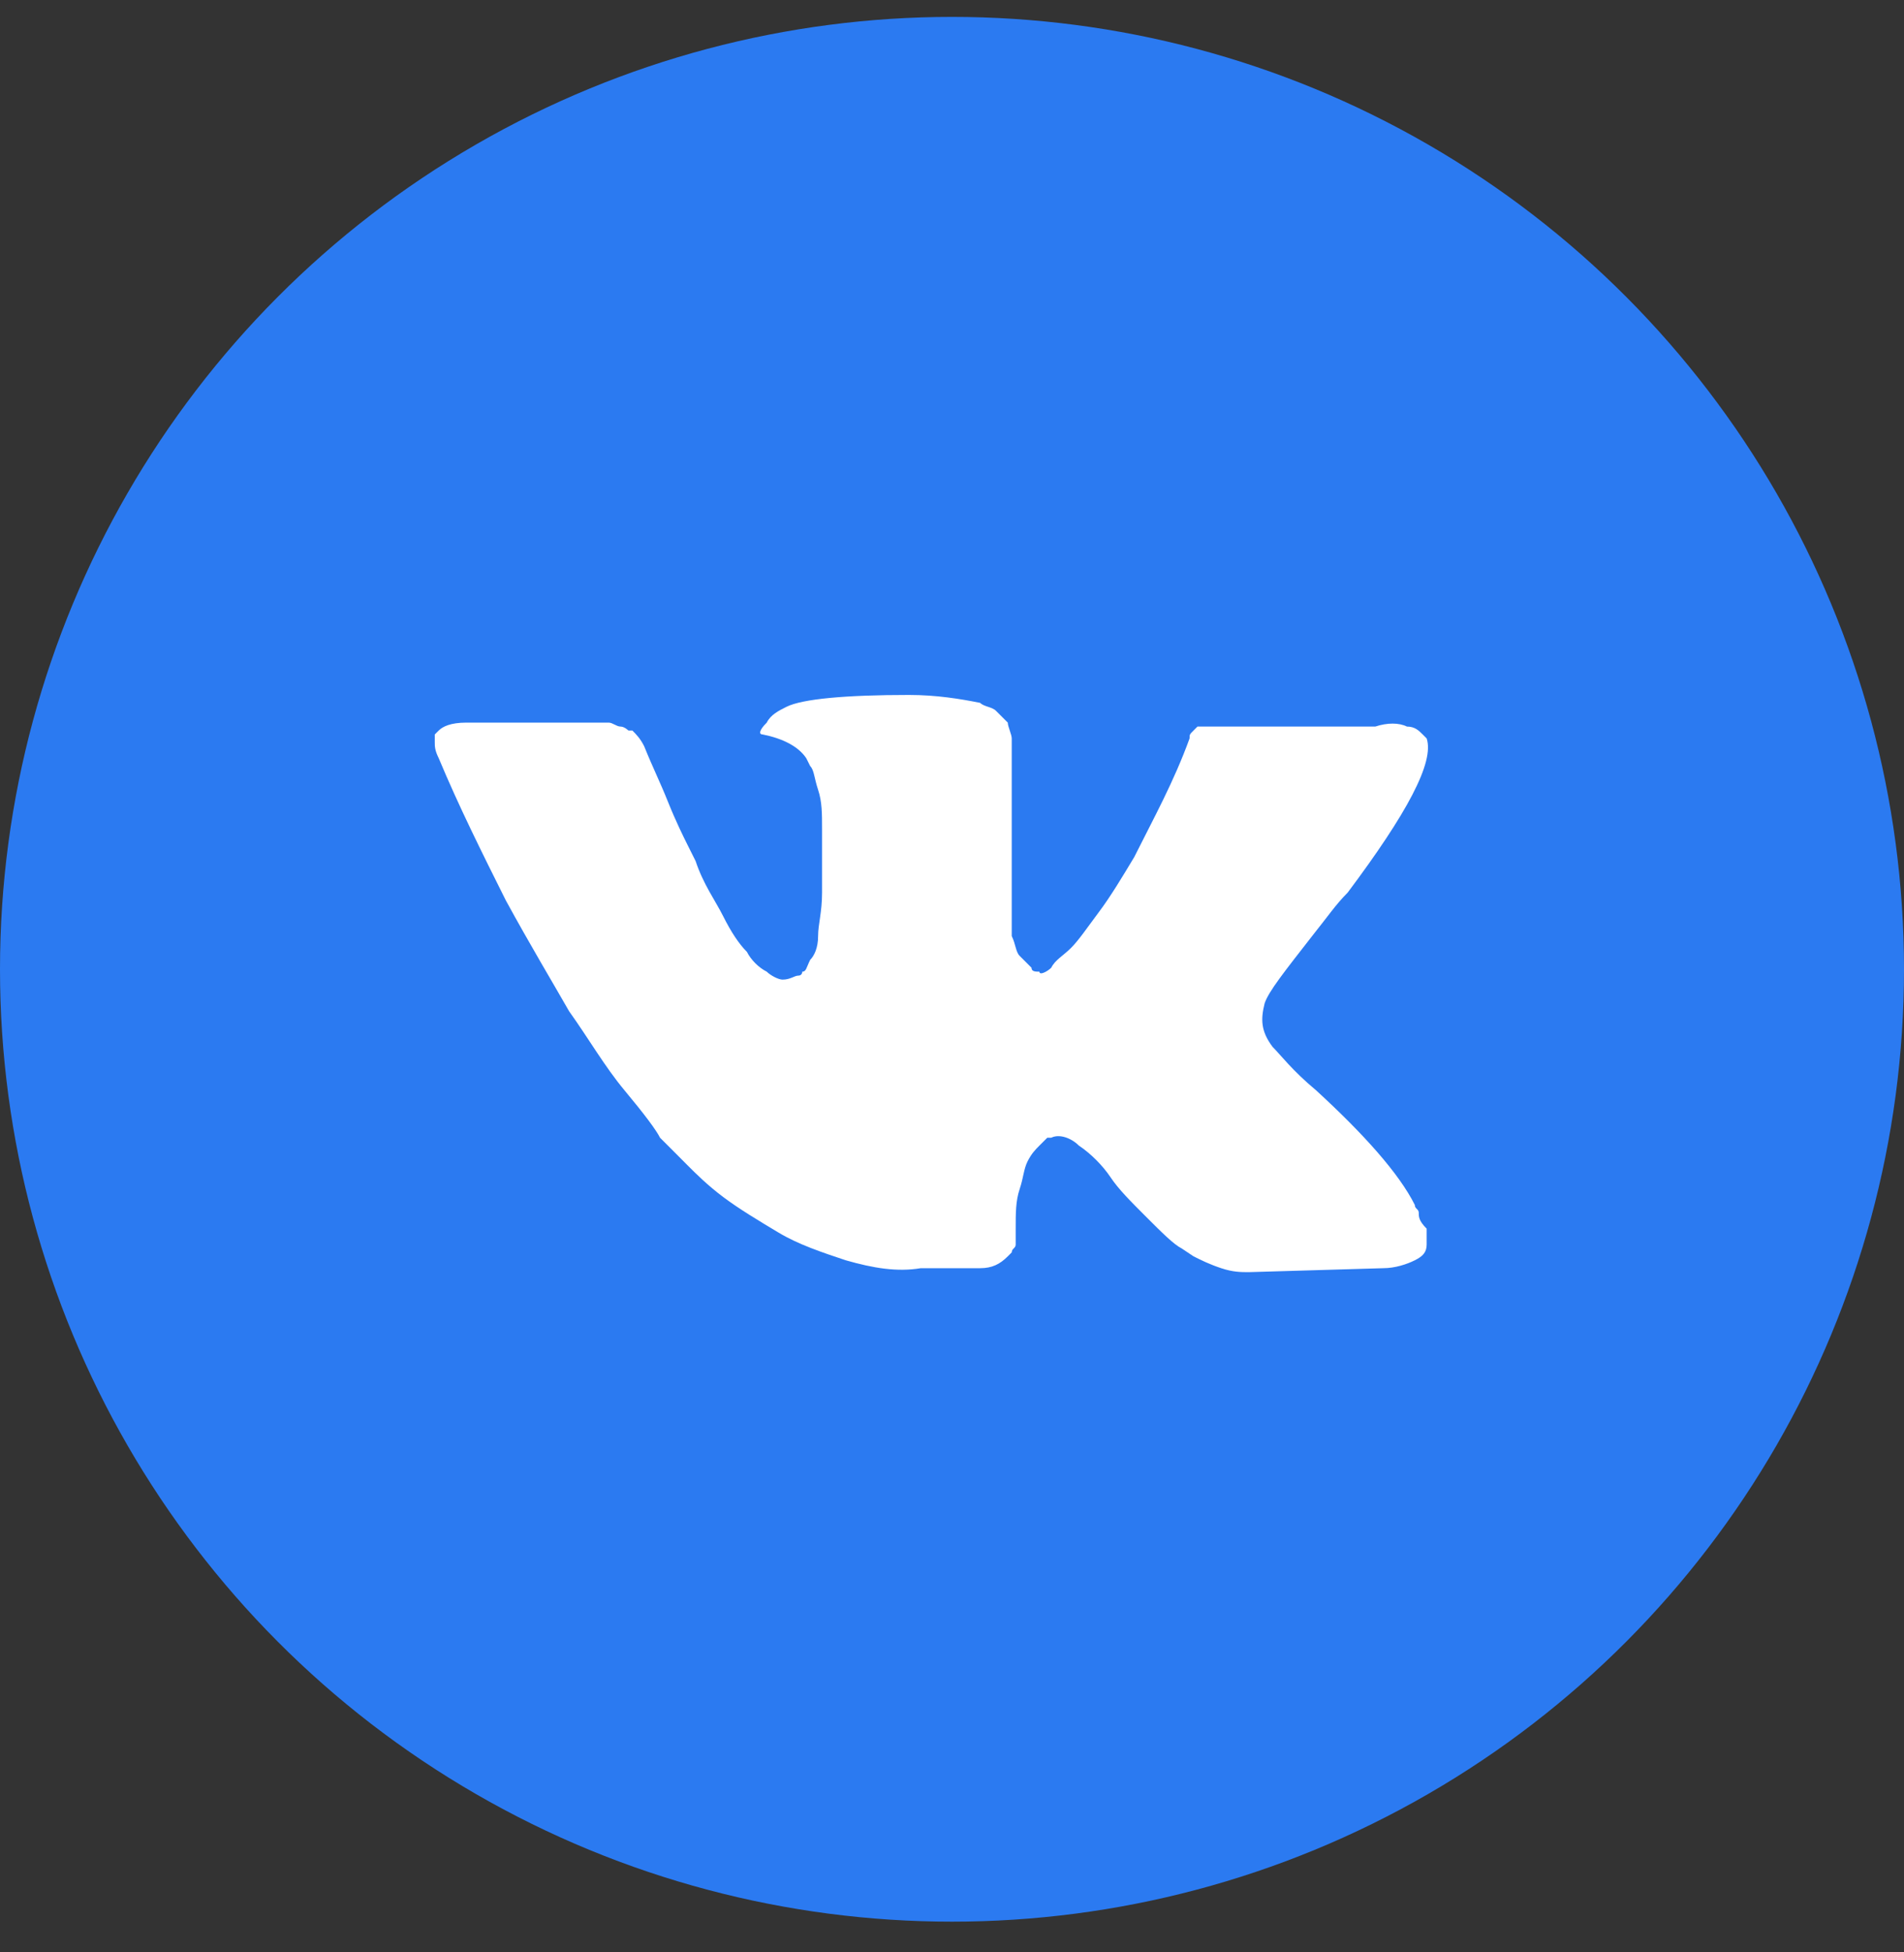 <svg width="40" height="41" viewBox="0 0 40 41" fill="none" xmlns="http://www.w3.org/2000/svg">
<rect x="0" y="0" width="40" height="41" fill="#333333" stroke="none"/>
<circle cx="20" cy="20.355" r="20" fill="#2B7AF1"/>
<path d="M29.806 25.47C29.806 25.387 29.723 25.387 29.723 25.304C29.391 24.64 28.644 23.809 27.648 22.896C27.149 22.481 26.9 22.149 26.734 21.983C26.485 21.651 26.485 21.402 26.568 21.07C26.651 20.82 26.983 20.405 27.565 19.658C27.897 19.243 28.063 18.994 28.312 18.745C29.557 17.084 30.138 16.005 29.972 15.507L29.889 15.424C29.806 15.341 29.723 15.258 29.557 15.258C29.391 15.175 29.142 15.175 28.893 15.258H25.738C25.655 15.258 25.655 15.258 25.489 15.258C25.406 15.258 25.323 15.258 25.323 15.258H25.24H25.157L25.074 15.341C24.991 15.424 24.991 15.424 24.991 15.507C24.659 16.42 24.244 17.168 23.829 17.998C23.579 18.413 23.331 18.828 23.081 19.16C22.832 19.492 22.666 19.741 22.5 19.907C22.334 20.073 22.168 20.156 22.085 20.322C22.002 20.405 21.836 20.488 21.836 20.405C21.753 20.405 21.67 20.405 21.67 20.322C21.587 20.239 21.504 20.156 21.421 20.073C21.338 19.99 21.338 19.824 21.255 19.658C21.255 19.492 21.255 19.326 21.255 19.243C21.255 19.16 21.255 18.911 21.255 18.745C21.255 18.496 21.255 18.33 21.255 18.247C21.255 17.998 21.255 17.666 21.255 17.334C21.255 17.002 21.255 16.752 21.255 16.586C21.255 16.42 21.255 16.171 21.255 16.005C21.255 15.756 21.255 15.59 21.255 15.507C21.255 15.424 21.172 15.258 21.172 15.175C21.089 15.092 21.006 15.009 20.923 14.926C20.84 14.843 20.674 14.843 20.591 14.76C20.176 14.677 19.677 14.594 19.096 14.594C17.768 14.594 16.855 14.677 16.523 14.843C16.357 14.926 16.191 15.009 16.108 15.175C15.941 15.341 15.941 15.424 16.024 15.424C16.44 15.507 16.772 15.673 16.938 15.922L17.021 16.088C17.104 16.171 17.104 16.337 17.187 16.586C17.27 16.835 17.27 17.084 17.27 17.417C17.27 17.915 17.27 18.413 17.27 18.745C17.27 19.16 17.187 19.409 17.187 19.658C17.187 19.907 17.104 20.073 17.021 20.156C16.938 20.322 16.938 20.405 16.855 20.405C16.855 20.405 16.855 20.488 16.772 20.488C16.689 20.488 16.606 20.572 16.44 20.572C16.357 20.572 16.191 20.488 16.108 20.405C15.941 20.322 15.775 20.156 15.692 19.99C15.526 19.824 15.36 19.575 15.194 19.243C15.028 18.911 14.779 18.579 14.613 18.081L14.447 17.749C14.364 17.583 14.198 17.25 14.032 16.835C13.866 16.42 13.7 16.088 13.534 15.673C13.451 15.507 13.368 15.424 13.285 15.341H13.202C13.202 15.341 13.119 15.258 13.036 15.258C12.953 15.258 12.87 15.175 12.787 15.175H9.798C9.466 15.175 9.3 15.258 9.217 15.341L9.134 15.424C9.134 15.424 9.134 15.507 9.134 15.59C9.134 15.673 9.134 15.756 9.217 15.922C9.632 16.918 10.13 17.915 10.628 18.911C11.126 19.824 11.624 20.654 11.956 21.236C12.371 21.817 12.704 22.398 13.119 22.896C13.534 23.394 13.783 23.726 13.866 23.892C14.032 24.058 14.115 24.141 14.198 24.224L14.447 24.474C14.613 24.64 14.862 24.889 15.194 25.138C15.526 25.387 15.941 25.636 16.357 25.885C16.772 26.134 17.27 26.3 17.768 26.466C18.349 26.632 18.847 26.715 19.345 26.632H20.591C20.84 26.632 21.006 26.549 21.172 26.383L21.255 26.3C21.255 26.217 21.338 26.217 21.338 26.134C21.338 26.051 21.338 25.968 21.338 25.802C21.338 25.47 21.338 25.221 21.421 24.972C21.504 24.723 21.504 24.557 21.587 24.39C21.67 24.224 21.753 24.141 21.836 24.058C21.919 23.975 22.002 23.892 22.002 23.892H22.085C22.251 23.809 22.5 23.892 22.666 24.058C22.915 24.224 23.164 24.474 23.331 24.723C23.497 24.972 23.746 25.221 24.078 25.553C24.41 25.885 24.659 26.134 24.825 26.217L25.074 26.383C25.24 26.466 25.406 26.549 25.655 26.632C25.904 26.715 26.07 26.715 26.236 26.715L29.059 26.632C29.308 26.632 29.557 26.549 29.723 26.466C29.889 26.383 29.972 26.3 29.972 26.134C29.972 26.051 29.972 25.885 29.972 25.802C29.806 25.636 29.806 25.553 29.806 25.47Z" fill="white"/>
</svg>
